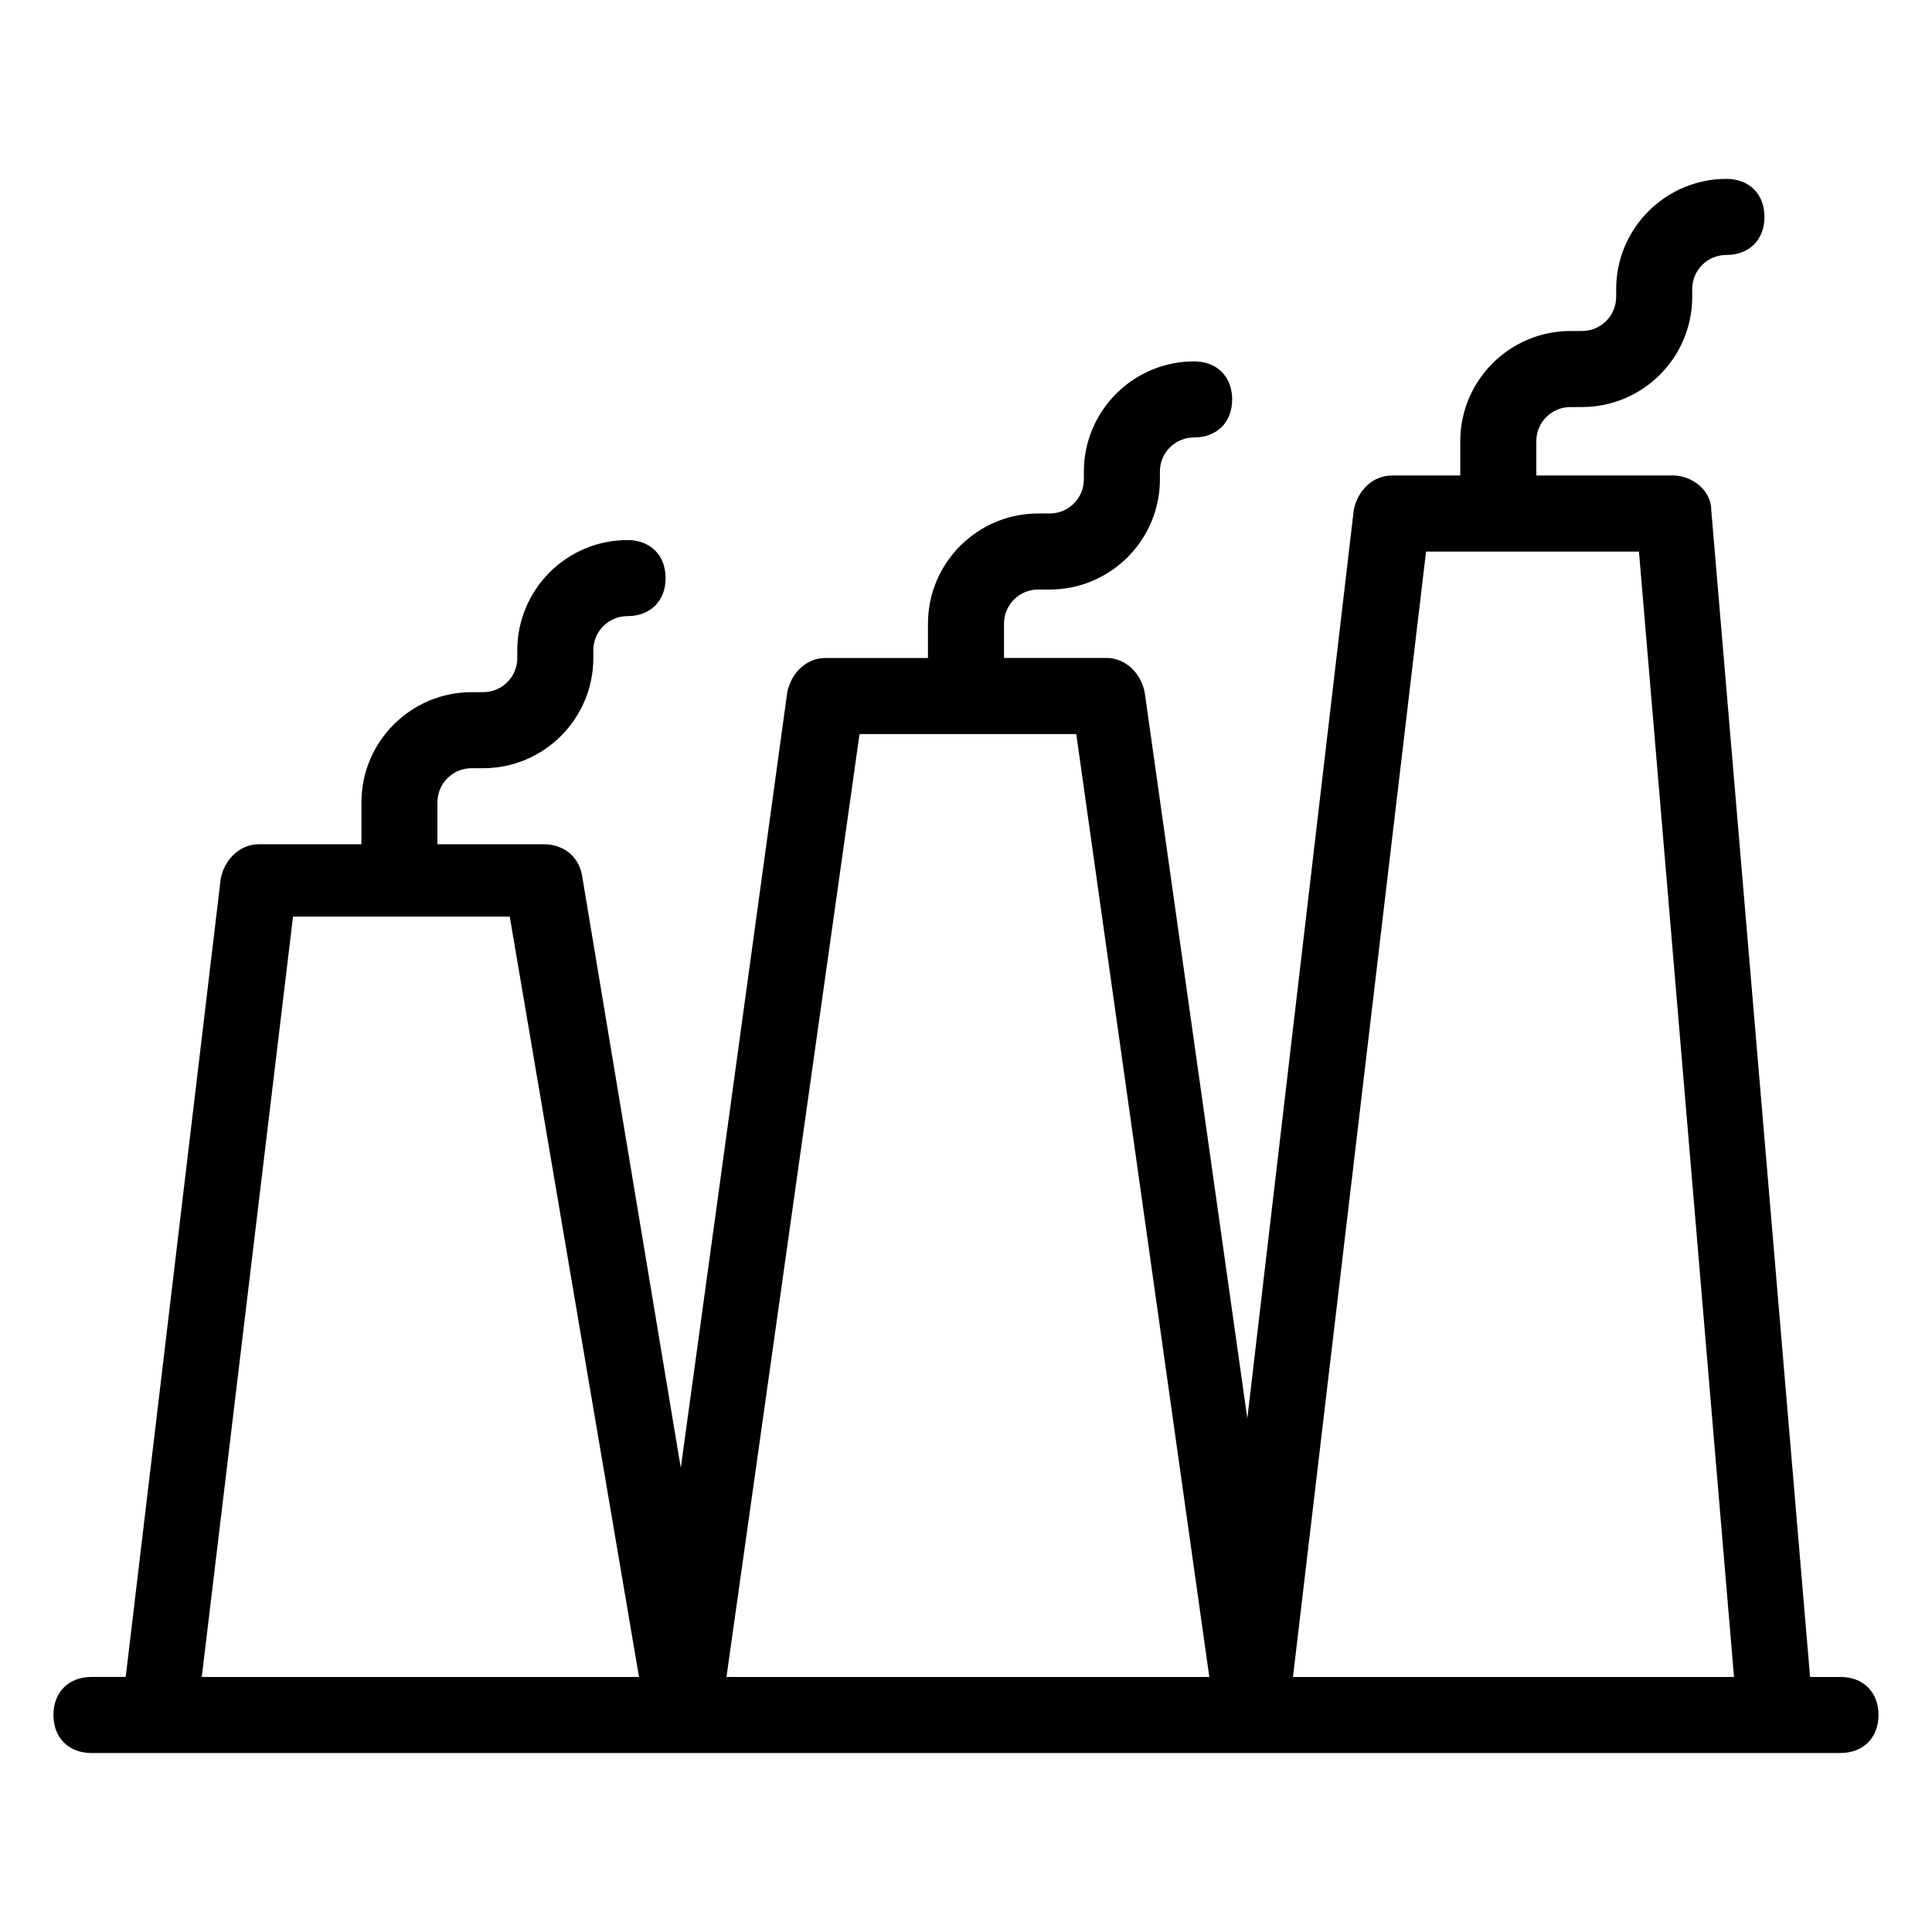<?xml version="1.0" encoding="UTF-8"?>
<!-- Uploaded to: SVG Repo, www.svgrepo.com, Generator: SVG Repo Mixer Tools -->
<svg fill="#000000" width="800px" height="800px" version="1.1" viewBox="144 144 512 512" xmlns="http://www.w3.org/2000/svg">
 <path d="m631.75 588.42h-8.062l-26.195-309.34c0-5.039-5.039-9.07-10.078-9.07h-36.273v-9.07c0-5.039 4.031-9.07 9.07-9.07h3.023c16.121 0 29.223-13.098 29.223-29.223l-0.004-2.012c0-5.039 4.031-9.07 9.07-9.07 6.047 0 10.078-4.031 10.078-10.078 0-6.047-4.031-10.078-10.078-10.078-16.121 0-29.223 13.098-29.223 29.223v2.016c0 5.039-4.031 9.07-9.07 9.07h-3.023c-16.121 0-29.223 13.098-29.223 29.223v9.07h-18.137c-5.039 0-9.07 4.031-10.078 9.07l-28.215 240.82-27.207-192.46c-1.008-5.039-5.039-9.07-10.078-9.07l-27.195 0.004v-9.07c0-5.039 4.031-9.07 9.07-9.07h3.023c16.121 0 29.223-13.098 29.223-29.223l-0.004-2.012c0-5.039 4.031-9.07 9.07-9.07 6.047 0 10.078-4.031 10.078-10.078s-4.031-10.078-10.078-10.078c-16.121 0-29.223 13.098-29.223 29.223v2.016c0 5.039-4.031 9.07-9.07 9.07h-3.023c-16.121 0-29.223 13.098-29.223 29.223v9.07h-27.207c-5.039 0-9.07 4.031-10.078 9.07l-28.215 205.55-26.199-157.19c-1.008-5.039-5.039-8.062-10.078-8.062h-28.215v-11.082c0-5.039 4.031-9.07 9.07-9.07h3.023c16.121 0 29.223-13.098 29.223-29.223v-2.016c0-5.039 4.031-9.07 9.07-9.07 6.047 0 10.078-4.031 10.078-10.078s-4.031-10.078-10.078-10.078c-16.121 0-29.223 13.098-29.223 29.223v2.016c0 5.039-4.031 9.07-9.07 9.07h-3.012c-16.121 0-29.223 13.098-29.223 29.223v11.082h-27.203c-5.039 0-9.07 4.031-10.078 9.07l-25.188 211.6h-9.07c-6.047 0-10.078 4.031-10.078 10.078s4.031 10.078 10.078 10.078h463.5c6.047 0 10.078-4.031 10.078-10.078s-4.031-10.078-10.078-10.078zm-434.28 0 24.184-201.52h57.434l34.258 201.52zm139.05 0 35.266-249.89h57.434l35.266 249.89zm150.13 0 35.266-298.25h56.426l25.191 298.25z"/>
</svg>